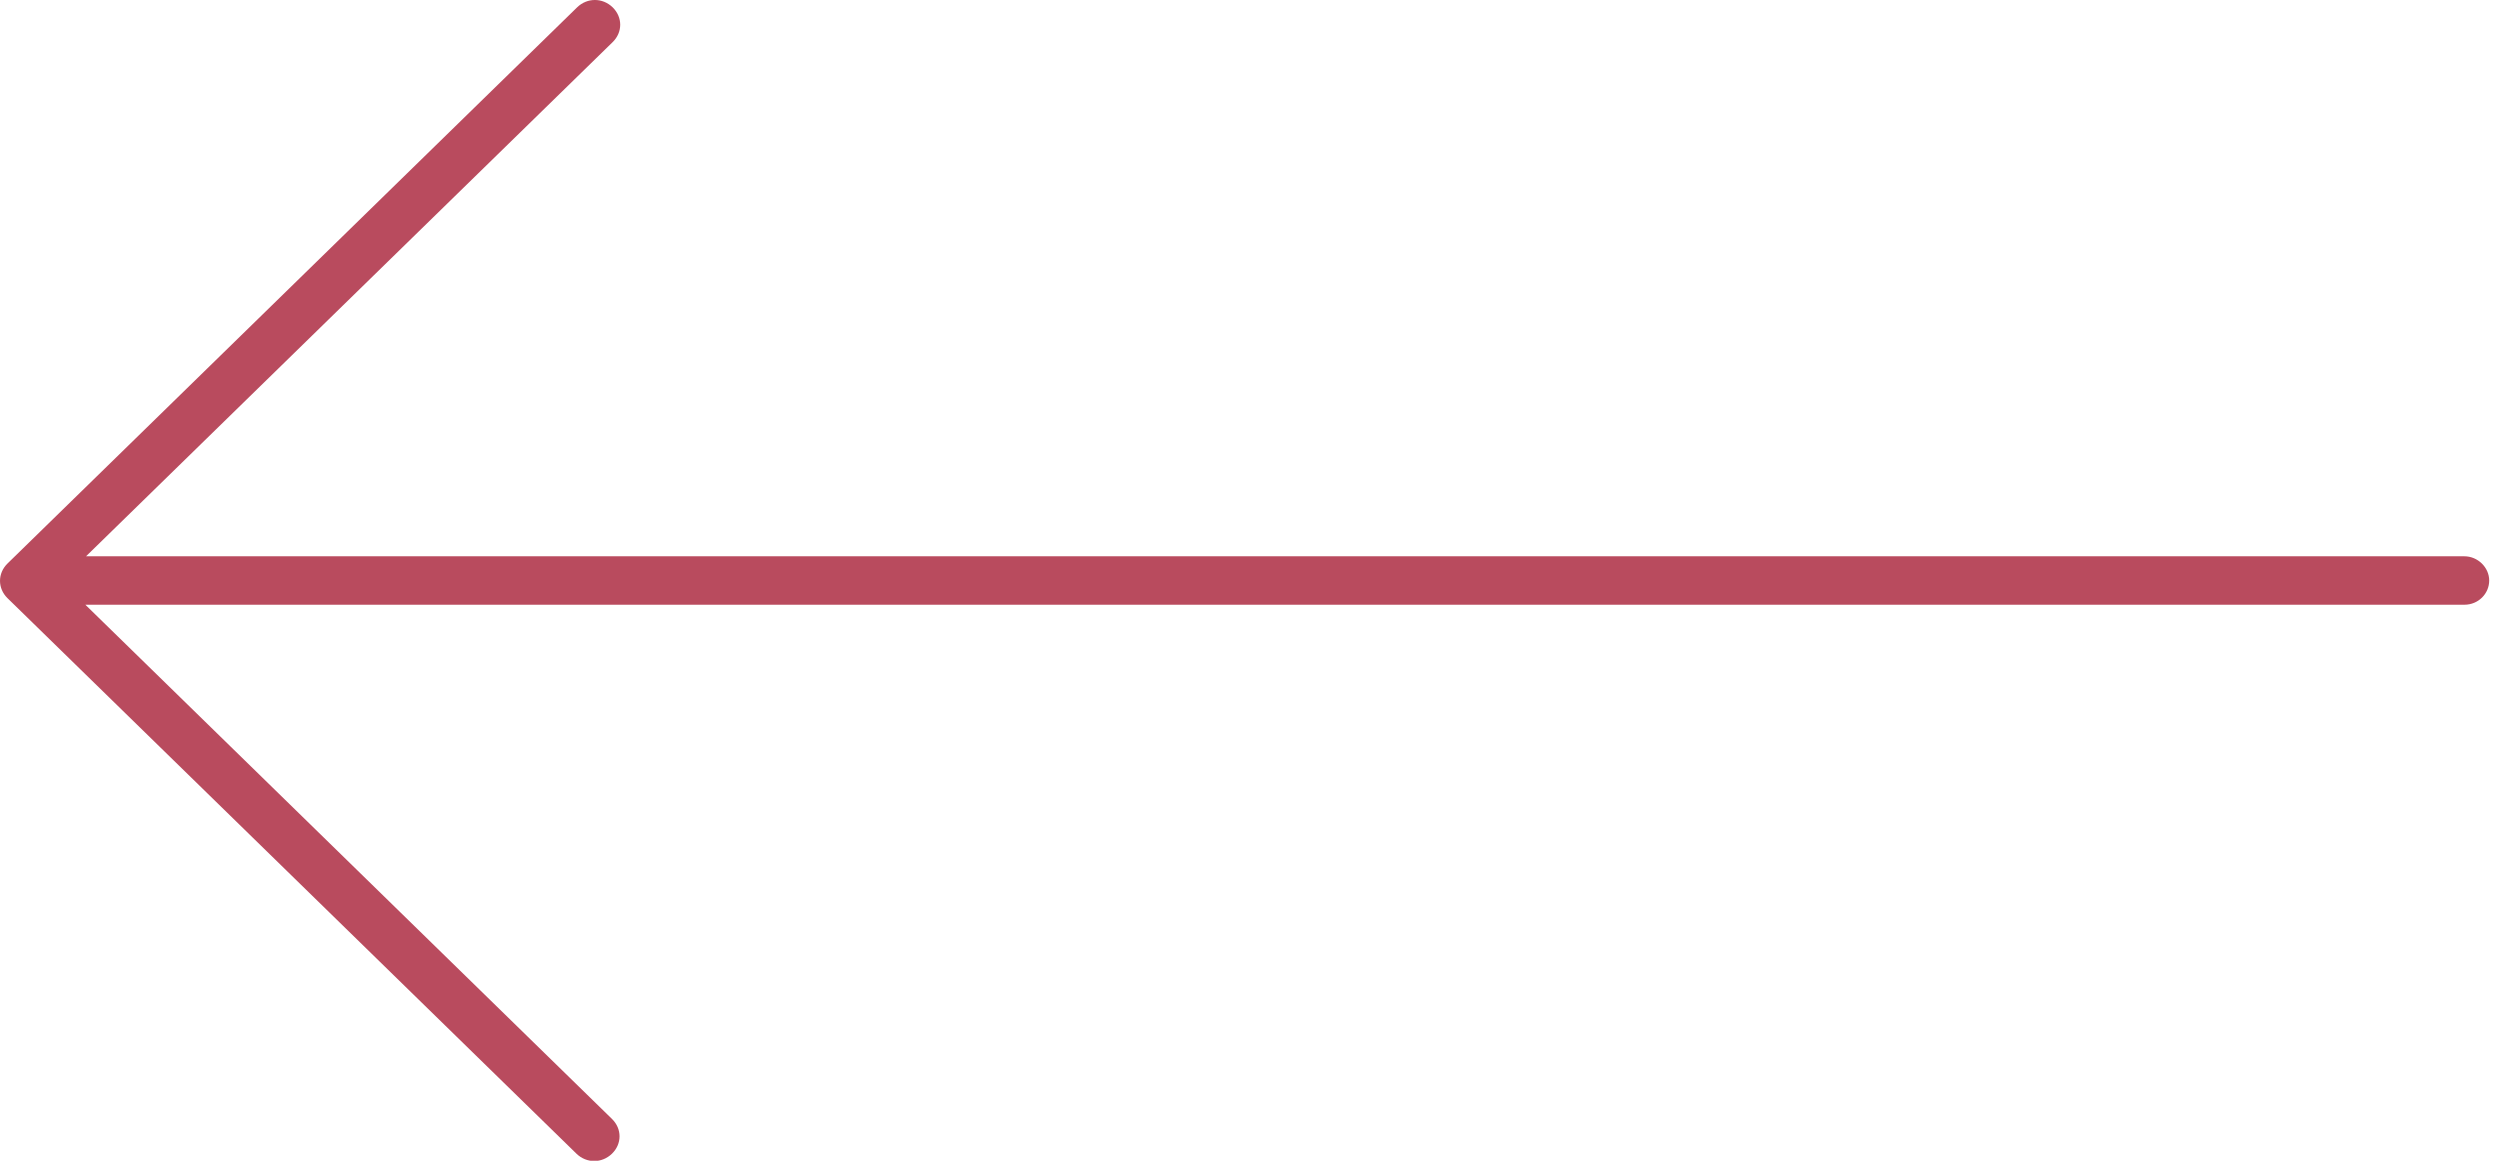 <svg width="56" height="26" viewBox="0 0 56 26" fill="none" xmlns="http://www.w3.org/2000/svg">
<path d="M13.709 25.842C13.934 25.622 13.934 25.285 13.709 25.065L1.912 13.546L55.202 13.546C55.517 13.546 55.758 13.297 55.758 13.004C55.758 12.71 55.502 12.461 55.202 12.461L17.188 12.461L1.927 12.461L13.724 0.943C13.949 0.723 13.949 0.385 13.724 0.165C13.498 -0.055 13.153 -0.055 12.927 0.165L0.169 12.622C-0.056 12.842 -0.056 13.18 0.169 13.4L12.912 25.842C13.138 26.062 13.483 26.062 13.709 25.842Z" fill="#B94B5E"/>
</svg>
